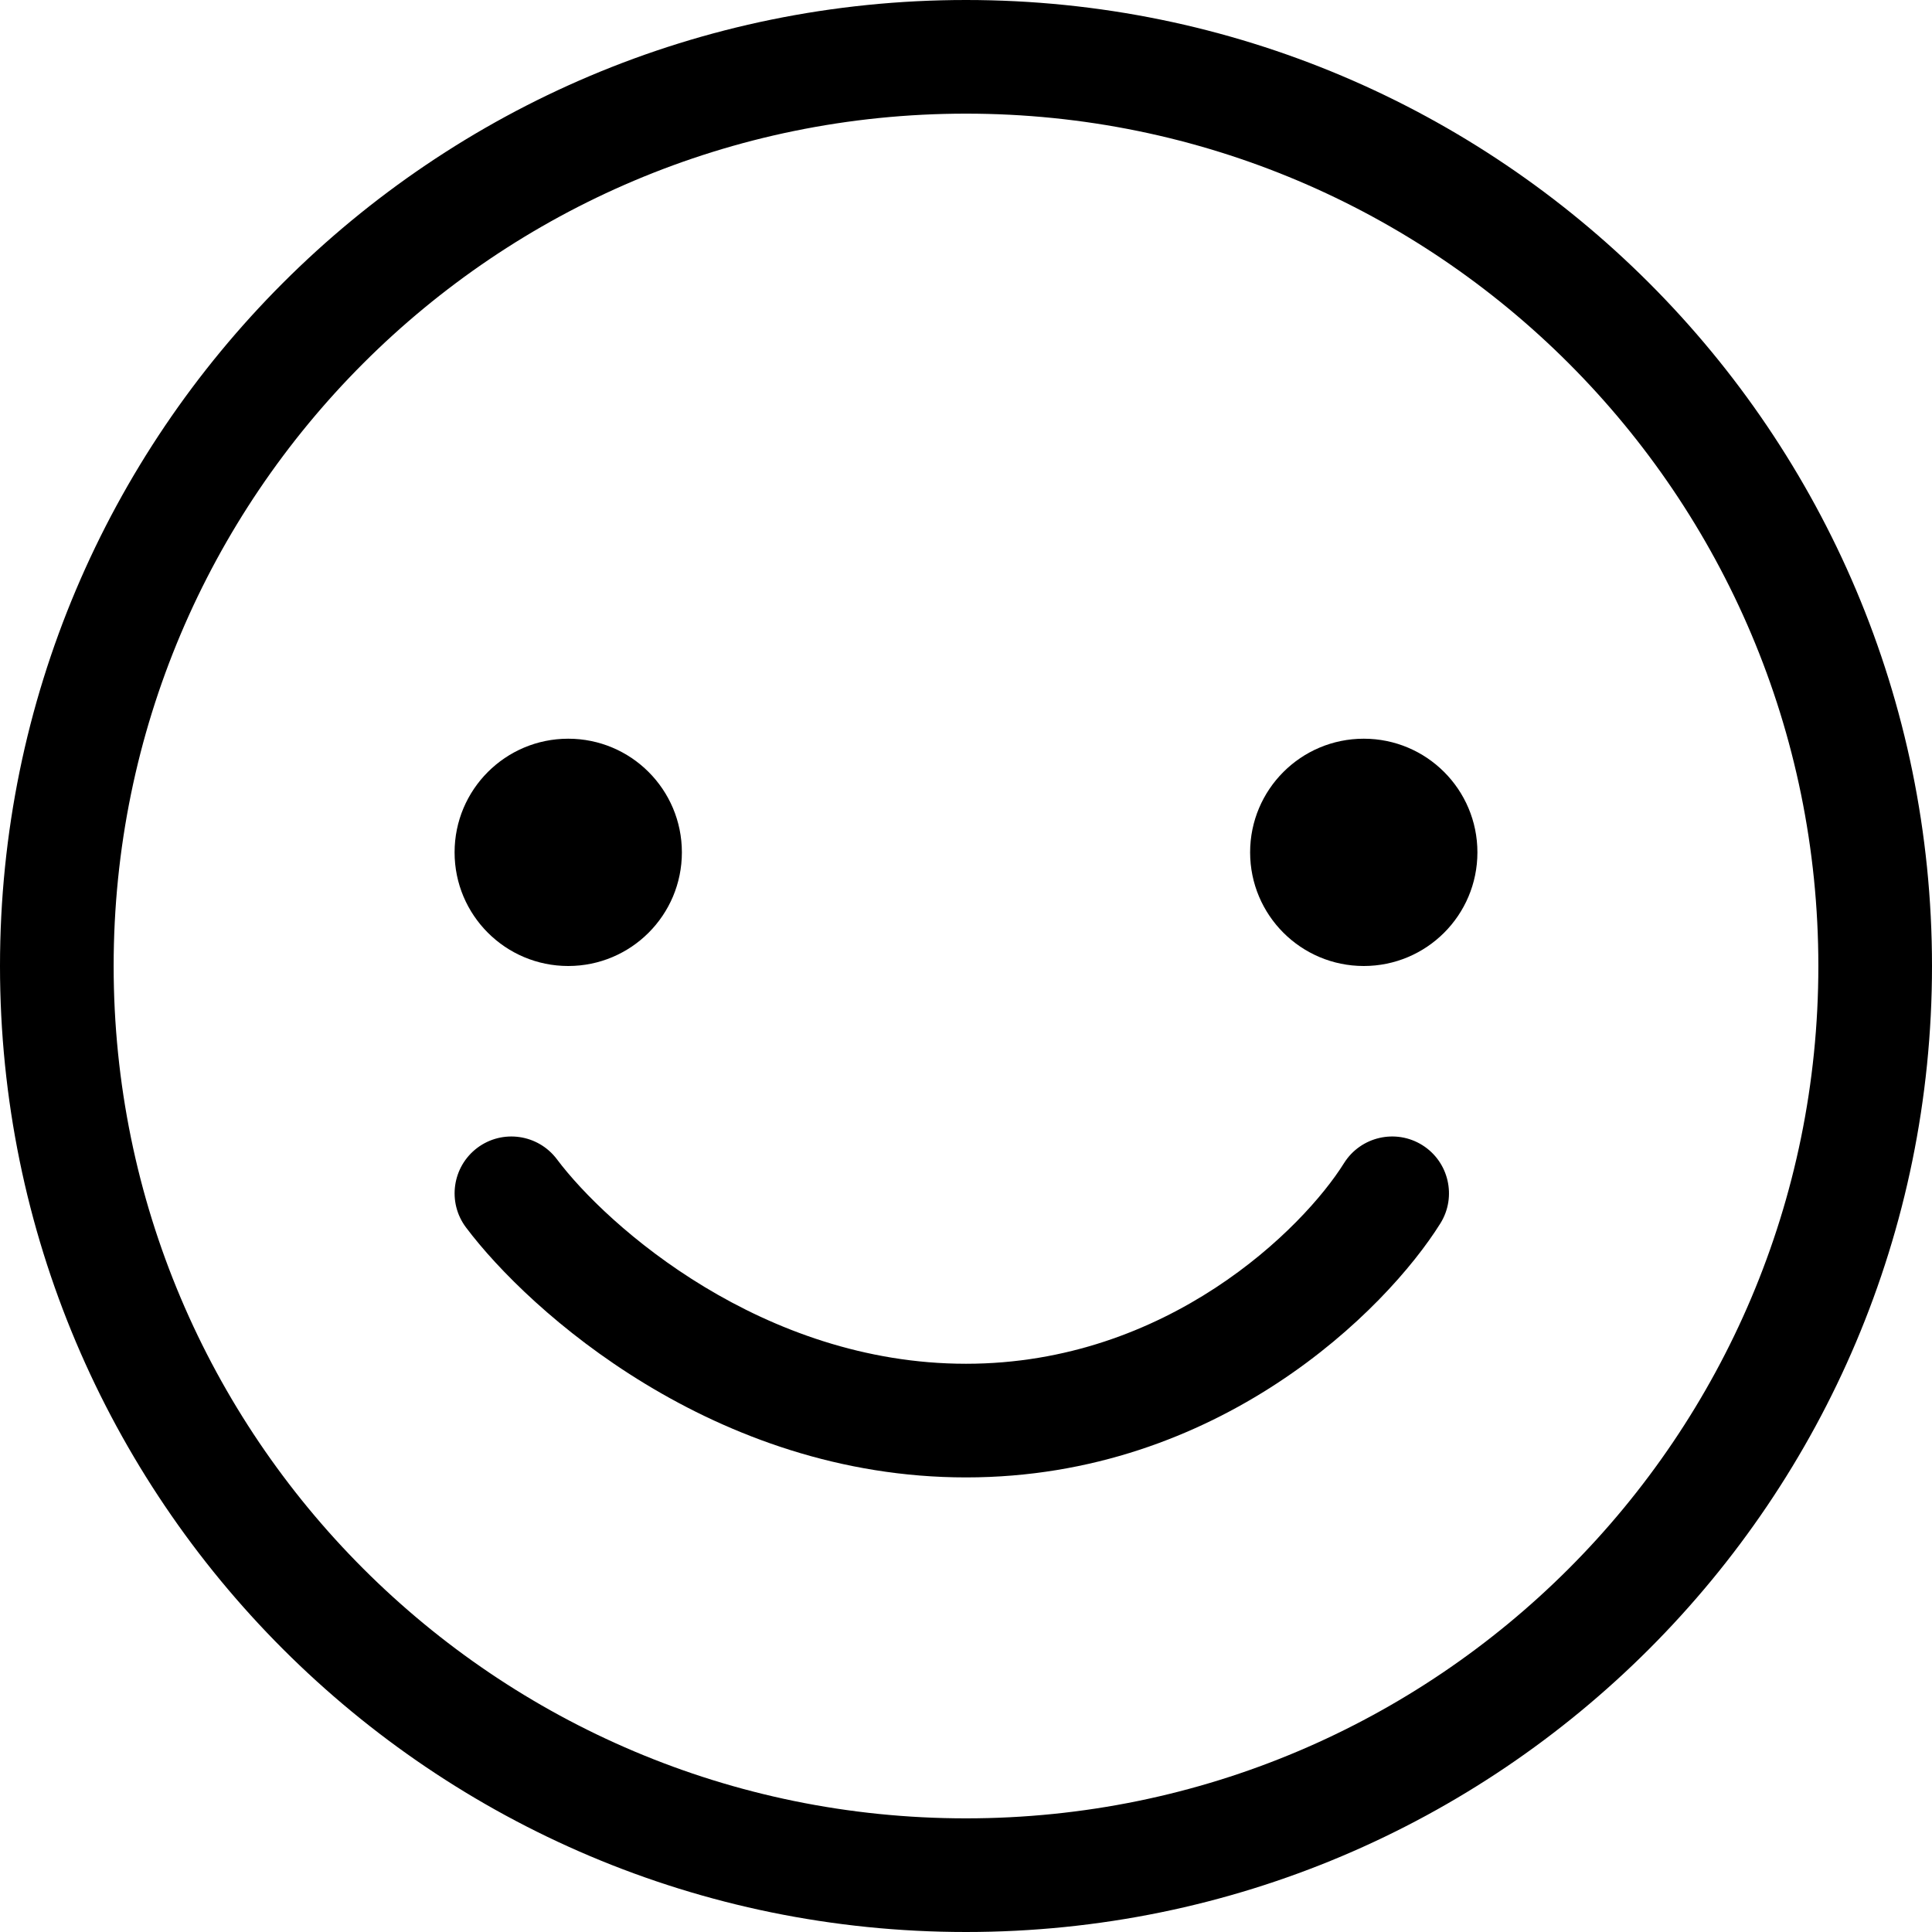 <svg xmlns="http://www.w3.org/2000/svg" width="34" height="34" viewBox="0 0 34 34" fill="none"><g clip-path="url(#clip0_23859_18)"><path d="M32 17C32 8.716 25.284 2 17 2C8.716 2 2 8.716 2 17C2 25.284 8.716 32 17 32V34C7.611 34 0 26.389 0 17C0 7.611 7.611 0 17 0C26.389 0 34 7.611 34 17C34 26.389 26.389 34 17 34V32C25.284 32 32 25.284 32 17Z" fill="black"></path><path d="M12 15C12 16.105 11.105 17 10 17C8.895 17 8 16.105 8 15C8 13.895 8.895 13 10 13C11.105 13 12 13.895 12 15Z" fill="black"></path><path d="M26 15C26 16.105 25.105 17 24 17C22.895 17 22 16.105 22 15C22 13.895 22.895 13 24 13C25.105 13 26 13.895 26 15Z" fill="black"></path><path d="M8.4 20.2C8.842 19.869 9.468 19.959 9.8 20.4C10.69 21.587 13.426 24 17 24C20.55 24 22.938 21.613 23.652 20.47C23.945 20.002 24.562 19.86 25.03 20.152C25.498 20.445 25.64 21.062 25.348 21.53C24.395 23.054 21.45 26 17 26C12.574 26 9.311 23.08 8.2 21.6C7.869 21.158 7.959 20.532 8.4 20.2Z" fill="black"></path></g><defs><clipPath id="clip0_23859_18"><rect width="34" height="34" fill="white"></rect></clipPath></defs></svg>